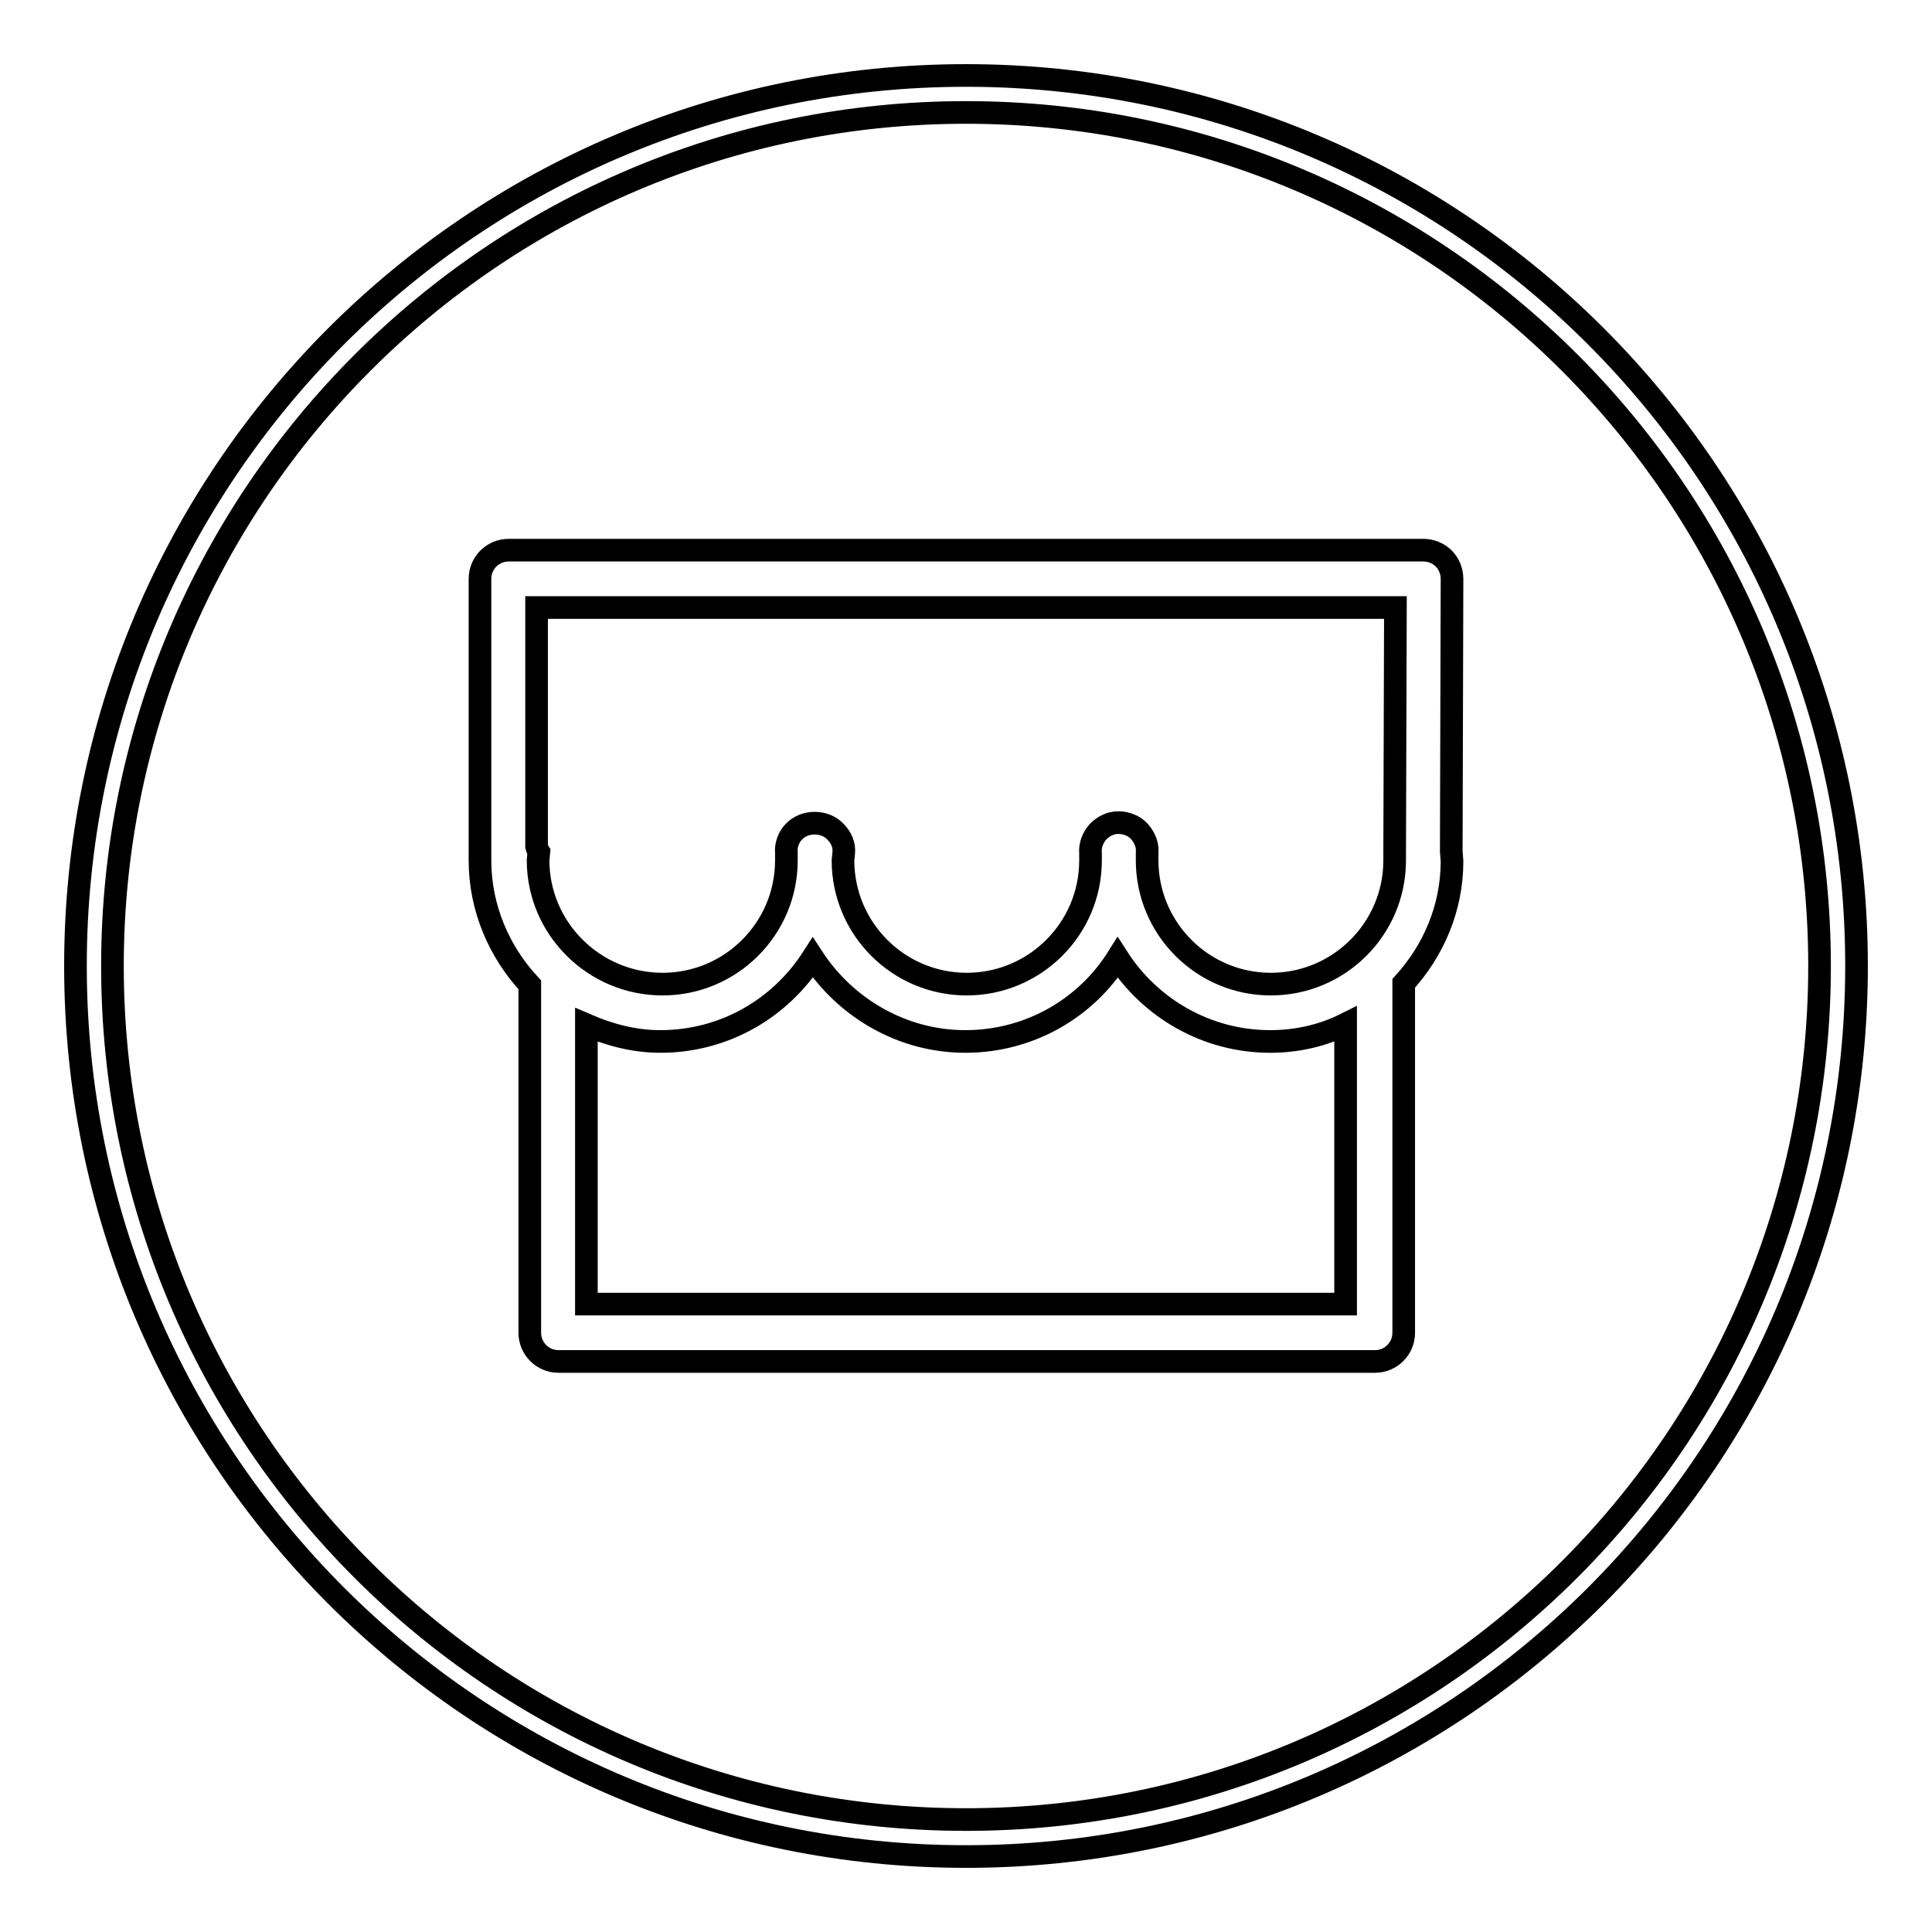 <?xml version="1.0" encoding="utf-8"?>
<!-- Svg Vector Icons : http://www.onlinewebfonts.com/icon -->
<!DOCTYPE svg PUBLIC "-//W3C//DTD SVG 1.1//EN" "http://www.w3.org/Graphics/SVG/1.1/DTD/svg11.dtd">
<svg version="1.1" xmlns="http://www.w3.org/2000/svg" xmlns:xlink="http://www.w3.org/1999/xlink" x="0px" y="0px" viewBox="0 0 256 256" enable-background="new 0 0 256 256" xml:space="preserve">
<g><g><path stroke-width="3" fill-opacity="0" stroke="#000000"  d="M192.3,112.8l0.1-36.1c0-1-0.4-2-1.1-2.7c-0.7-0.7-1.7-1.1-2.7-1.1H67.4c-2.1,0-3.8,1.7-3.8,3.8v36c0,0.2,0,0.3,0,0.5c0,0.3,0,0.7,0,0.8c0,6.4,2.6,12.2,6.6,16.5v46.1c0,2.1,1.7,3.8,3.8,3.8h108.2c2.1,0,3.8-1.7,3.8-3.8v-46.3c3.9-4.3,6.4-9.9,6.4-16.2L192.3,112.8z M71.1,112.1V80.5h113.8l-0.1,32.4c0,0,0,1.1,0,1.1c0,9.1-7.4,16.4-16.4,16.4c-9.1,0-16.4-7.4-16.4-16.4l0-1c0.1-1-0.3-2-1-2.8c-0.7-0.8-1.8-1.2-2.8-1.2c-1.1,0-2,0.5-2.7,1.2c-0.7,0.8-1.1,1.8-1,2.9l0,0.9c0,9.1-7.4,16.4-16.4,16.4c-9.1,0-16.4-7.4-16.4-16.4l0.1-1c0.1-1-0.3-2-1.1-2.8c-1.4-1.5-4.1-1.5-5.5,0c-0.7,0.7-1.1,1.8-1,2.8l0,1c0,9.1-7.4,16.4-16.4,16.4c-9.1,0-16.5-7.4-16.5-16.4l0.1-1.1C71.2,112.6,71.2,112.4,71.1,112.1z M77.7,172.8v-37c3,1.3,6.3,2.2,9.8,2.2c8.5,0,15.9-4.4,20.2-11.1c4.3,6.6,11.8,11.1,20.2,11.1c8.5,0,16-4.4,20.2-11.1c4.3,6.7,11.8,11.1,20.2,11.1c3.6,0,7-0.8,10-2.3v37.1H77.7L77.7,172.8L77.7,172.8z"/><path stroke-width="3" fill-opacity="0" stroke="#000000"  d="M128,246c-65.2,0-118-52.8-118-118C10,62.8,62.8,10,128,10c65.2,0,118,52.8,118,118C246,193.2,193.2,246,128,246z M128,14.9C65.6,14.9,14.9,65.6,14.9,128c0,62.5,50.6,113.1,113.1,113.1c62.4,0,113.1-50.6,113.1-113.1C241.1,65.5,190.4,14.9,128,14.9z"/></g></g>
</svg>